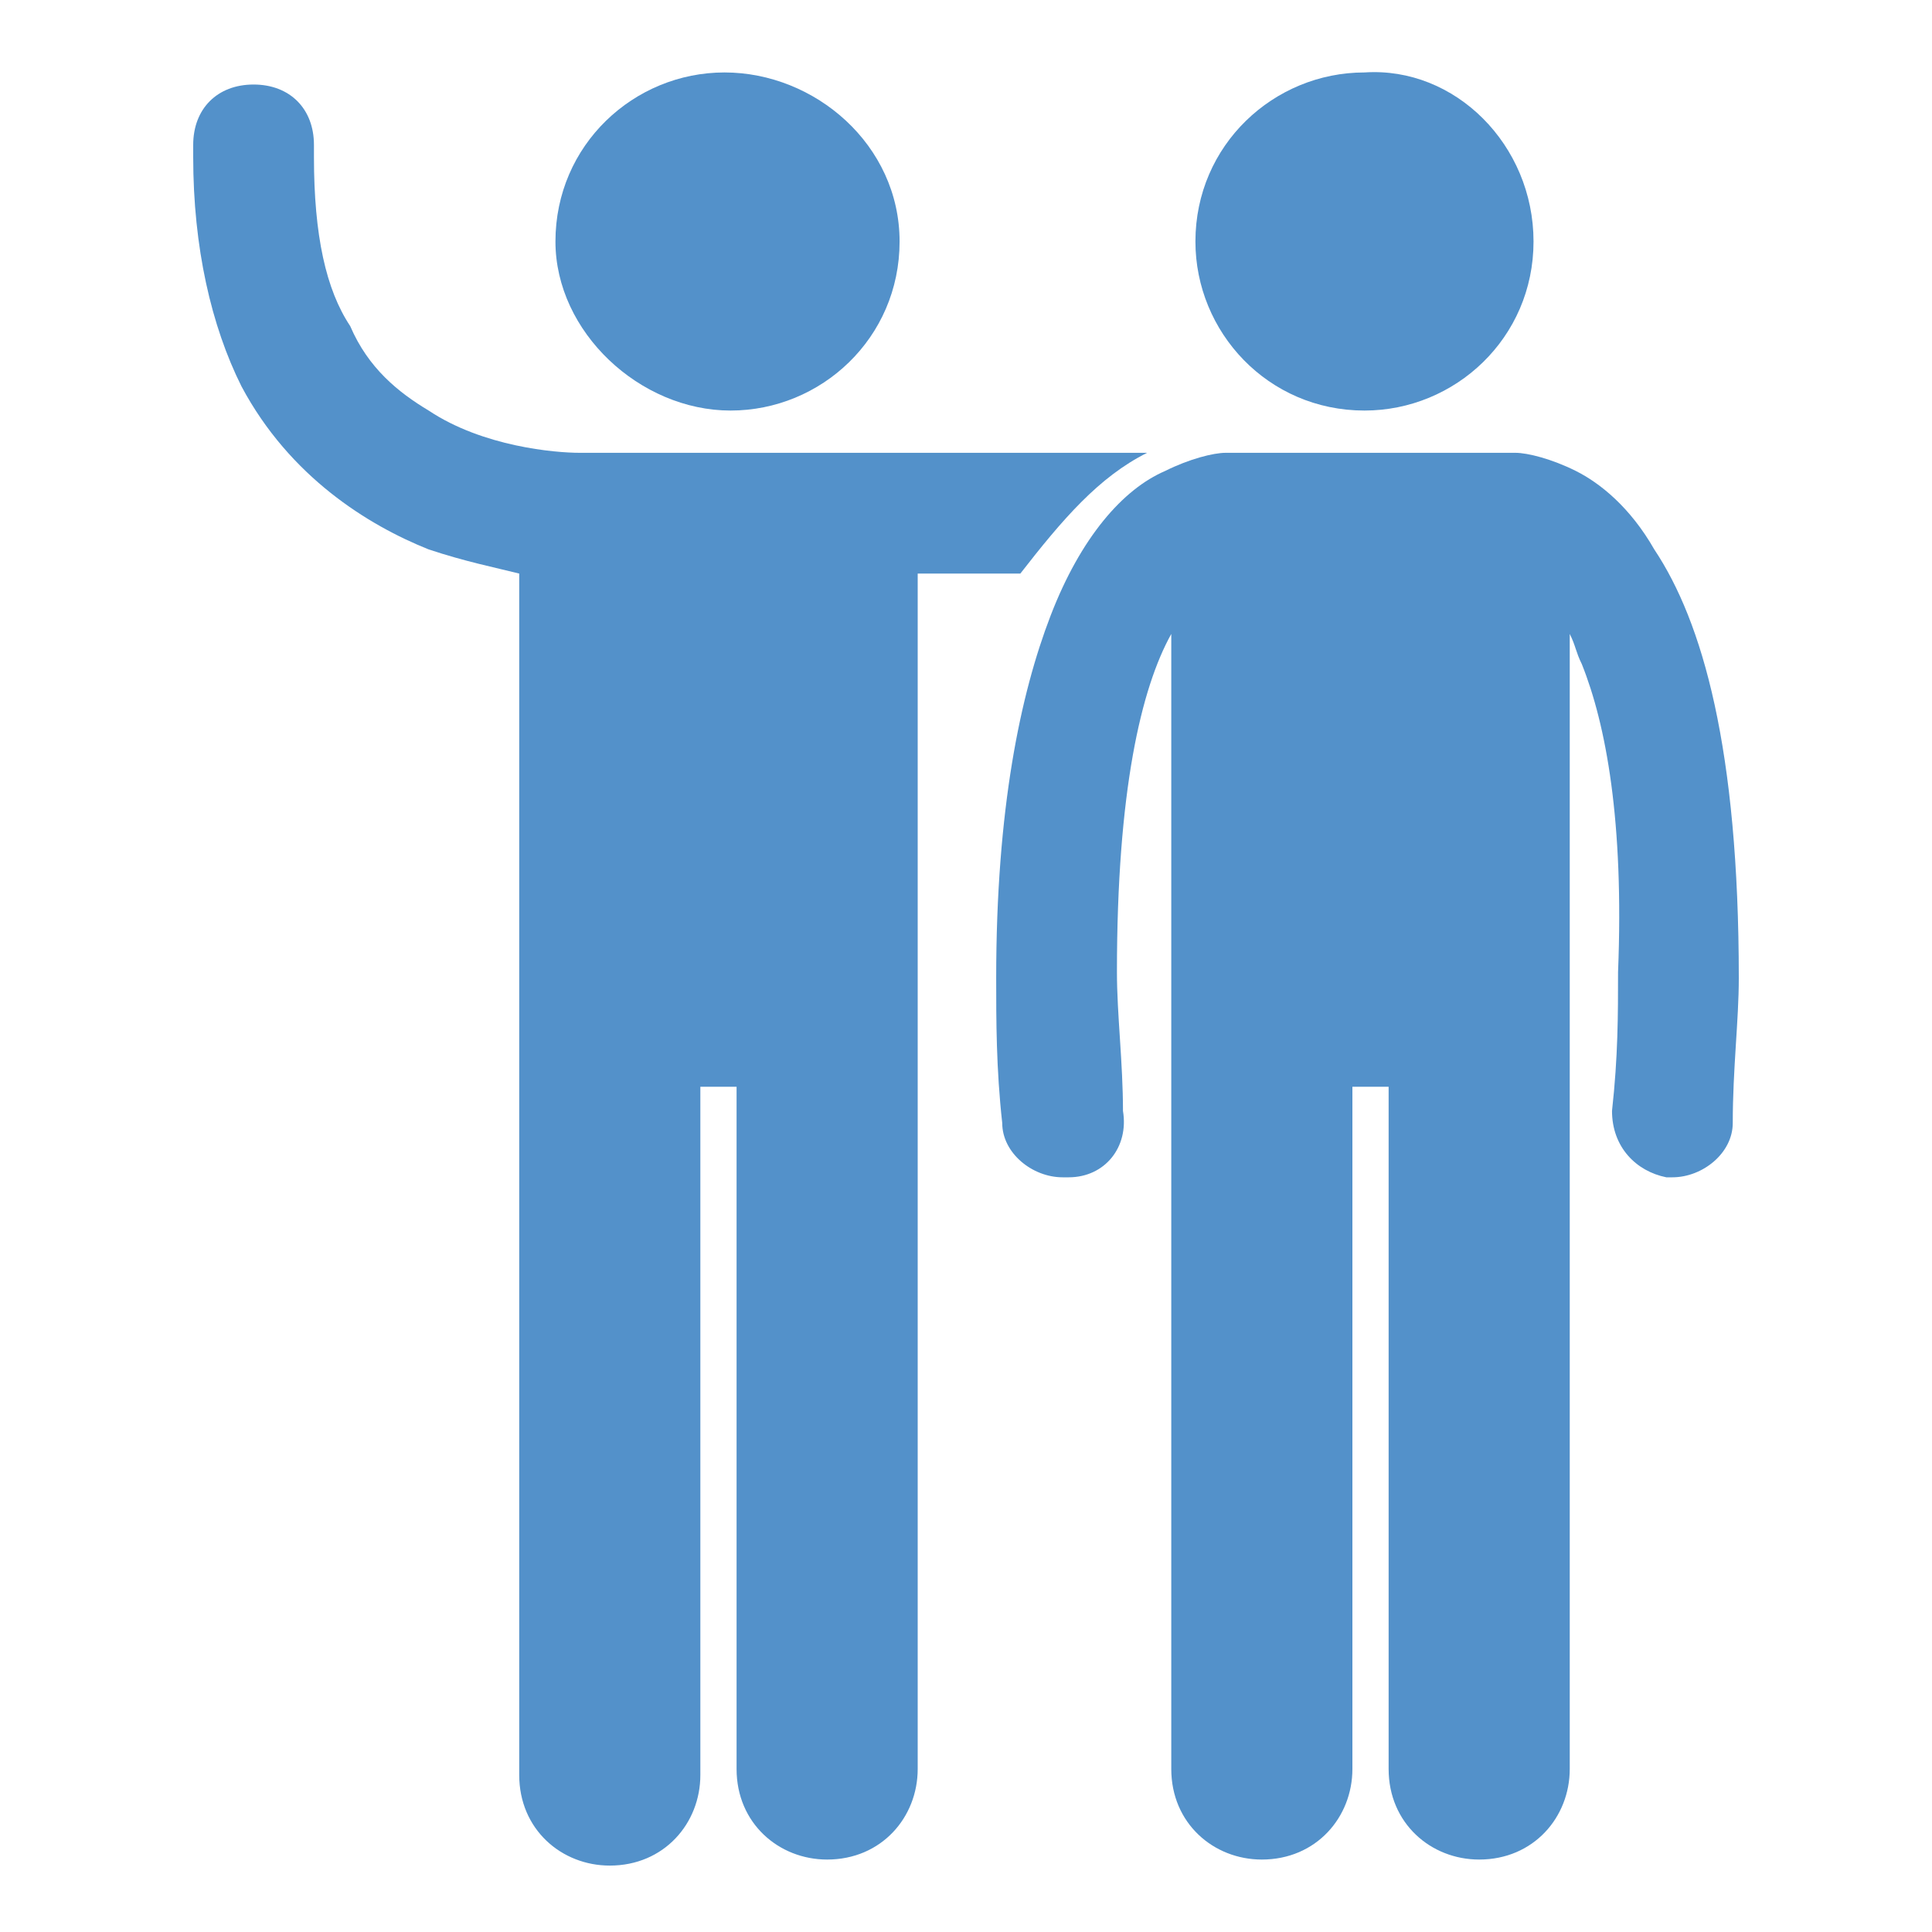 <?xml version="1.0" encoding="utf-8"?>
<!-- Generator: Adobe Illustrator 22.1.0, SVG Export Plug-In . SVG Version: 6.00 Build 0)  -->
<svg version="1.1" id="Layer_1" xmlns="http://www.w3.org/2000/svg" xmlns:xlink="http://www.w3.org/1999/xlink" x="0px" y="0px"
	 viewBox="0 0 32 32" style="enable-background:new 0 0 32 32;fill:#5391ca;" width="150" height="150" xml:space="preserve">
<g>
	<path d="M19,7.5C19,7.5,19,7.5,19,7.5l-9.3,0c0,0-0.1,0-0.1,0C9.2,7.5,8,7.4,7.1,6.8c-0.5-0.3-1-0.7-1.3-1.4
		C5.4,4.8,5.2,3.9,5.2,2.6c0-0.1,0-0.1,0-0.2c0-0.6-0.4-1-1-1c-0.6,0-1,0.4-1,1c0,0.1,0,0.2,0,0.2c0,1.5,0.3,2.8,0.8,3.8
		c0.8,1.5,2.1,2.3,3.1,2.7c0.6,0.2,1.1,0.3,1.5,0.4v19.9c0,0.9,0.7,1.5,1.5,1.5c0.9,0,1.5-0.7,1.5-1.5V18h0.6v11.3
		c0,0.9,0.7,1.5,1.5,1.5c0.9,0,1.5-0.7,1.5-1.5V9.5h1.7C17.6,8.6,18.2,7.9,19,7.5L19,7.5z"/>
	<path d="M14.9,4c0,1.6-1.3,2.8-2.8,2.8S9.2,5.5,9.2,4c0-1.6,1.3-2.8,2.8-2.8S14.9,2.4,14.9,4"/>
	<path d="M26.1,7.8c-0.4-0.2-0.8-0.3-1-0.3c0,0,0,0,0,0h-4.8c0,0,0,0,0,0c-0.2,0-0.6,0.1-1,0.3c-0.7,0.3-1.4,1.1-1.9,2.4
		c-0.5,1.3-0.9,3.2-0.9,6c0,0.7,0,1.5,0.1,2.4c0,0.5,0.5,0.9,1,0.9c0,0,0,0,0.1,0c0.6,0,1-0.5,0.9-1.1c0-0.8-0.1-1.6-0.1-2.3
		c0-3,0.4-4.7,0.9-5.6v18.8c0,0.9,0.7,1.5,1.5,1.5c0.9,0,1.5-0.7,1.5-1.5V18h0.6v11.3c0,0.9,0.7,1.5,1.5,1.5c0.9,0,1.5-0.7,1.5-1.5
		l0-18.8c0.1,0.2,0.1,0.3,0.2,0.5c0.4,1,0.7,2.6,0.6,5.1c0,0.7,0,1.4-0.1,2.3c0,0.6,0.4,1,0.9,1.1c0,0,0,0,0.1,0c0.5,0,1-0.4,1-0.9
		c0-0.9,0.1-1.7,0.1-2.4c0-3.8-0.6-5.9-1.4-7.1C27,8.4,26.5,8,26.1,7.8L26.1,7.8z"/>
	<path d="M25.4,4c0,1.6-1.3,2.8-2.8,2.8c-1.6,0-2.8-1.3-2.8-2.8c0-1.6,1.3-2.8,2.8-2.8C24.1,1.1,25.4,2.4,25.4,4"/>
</g>
</svg>
